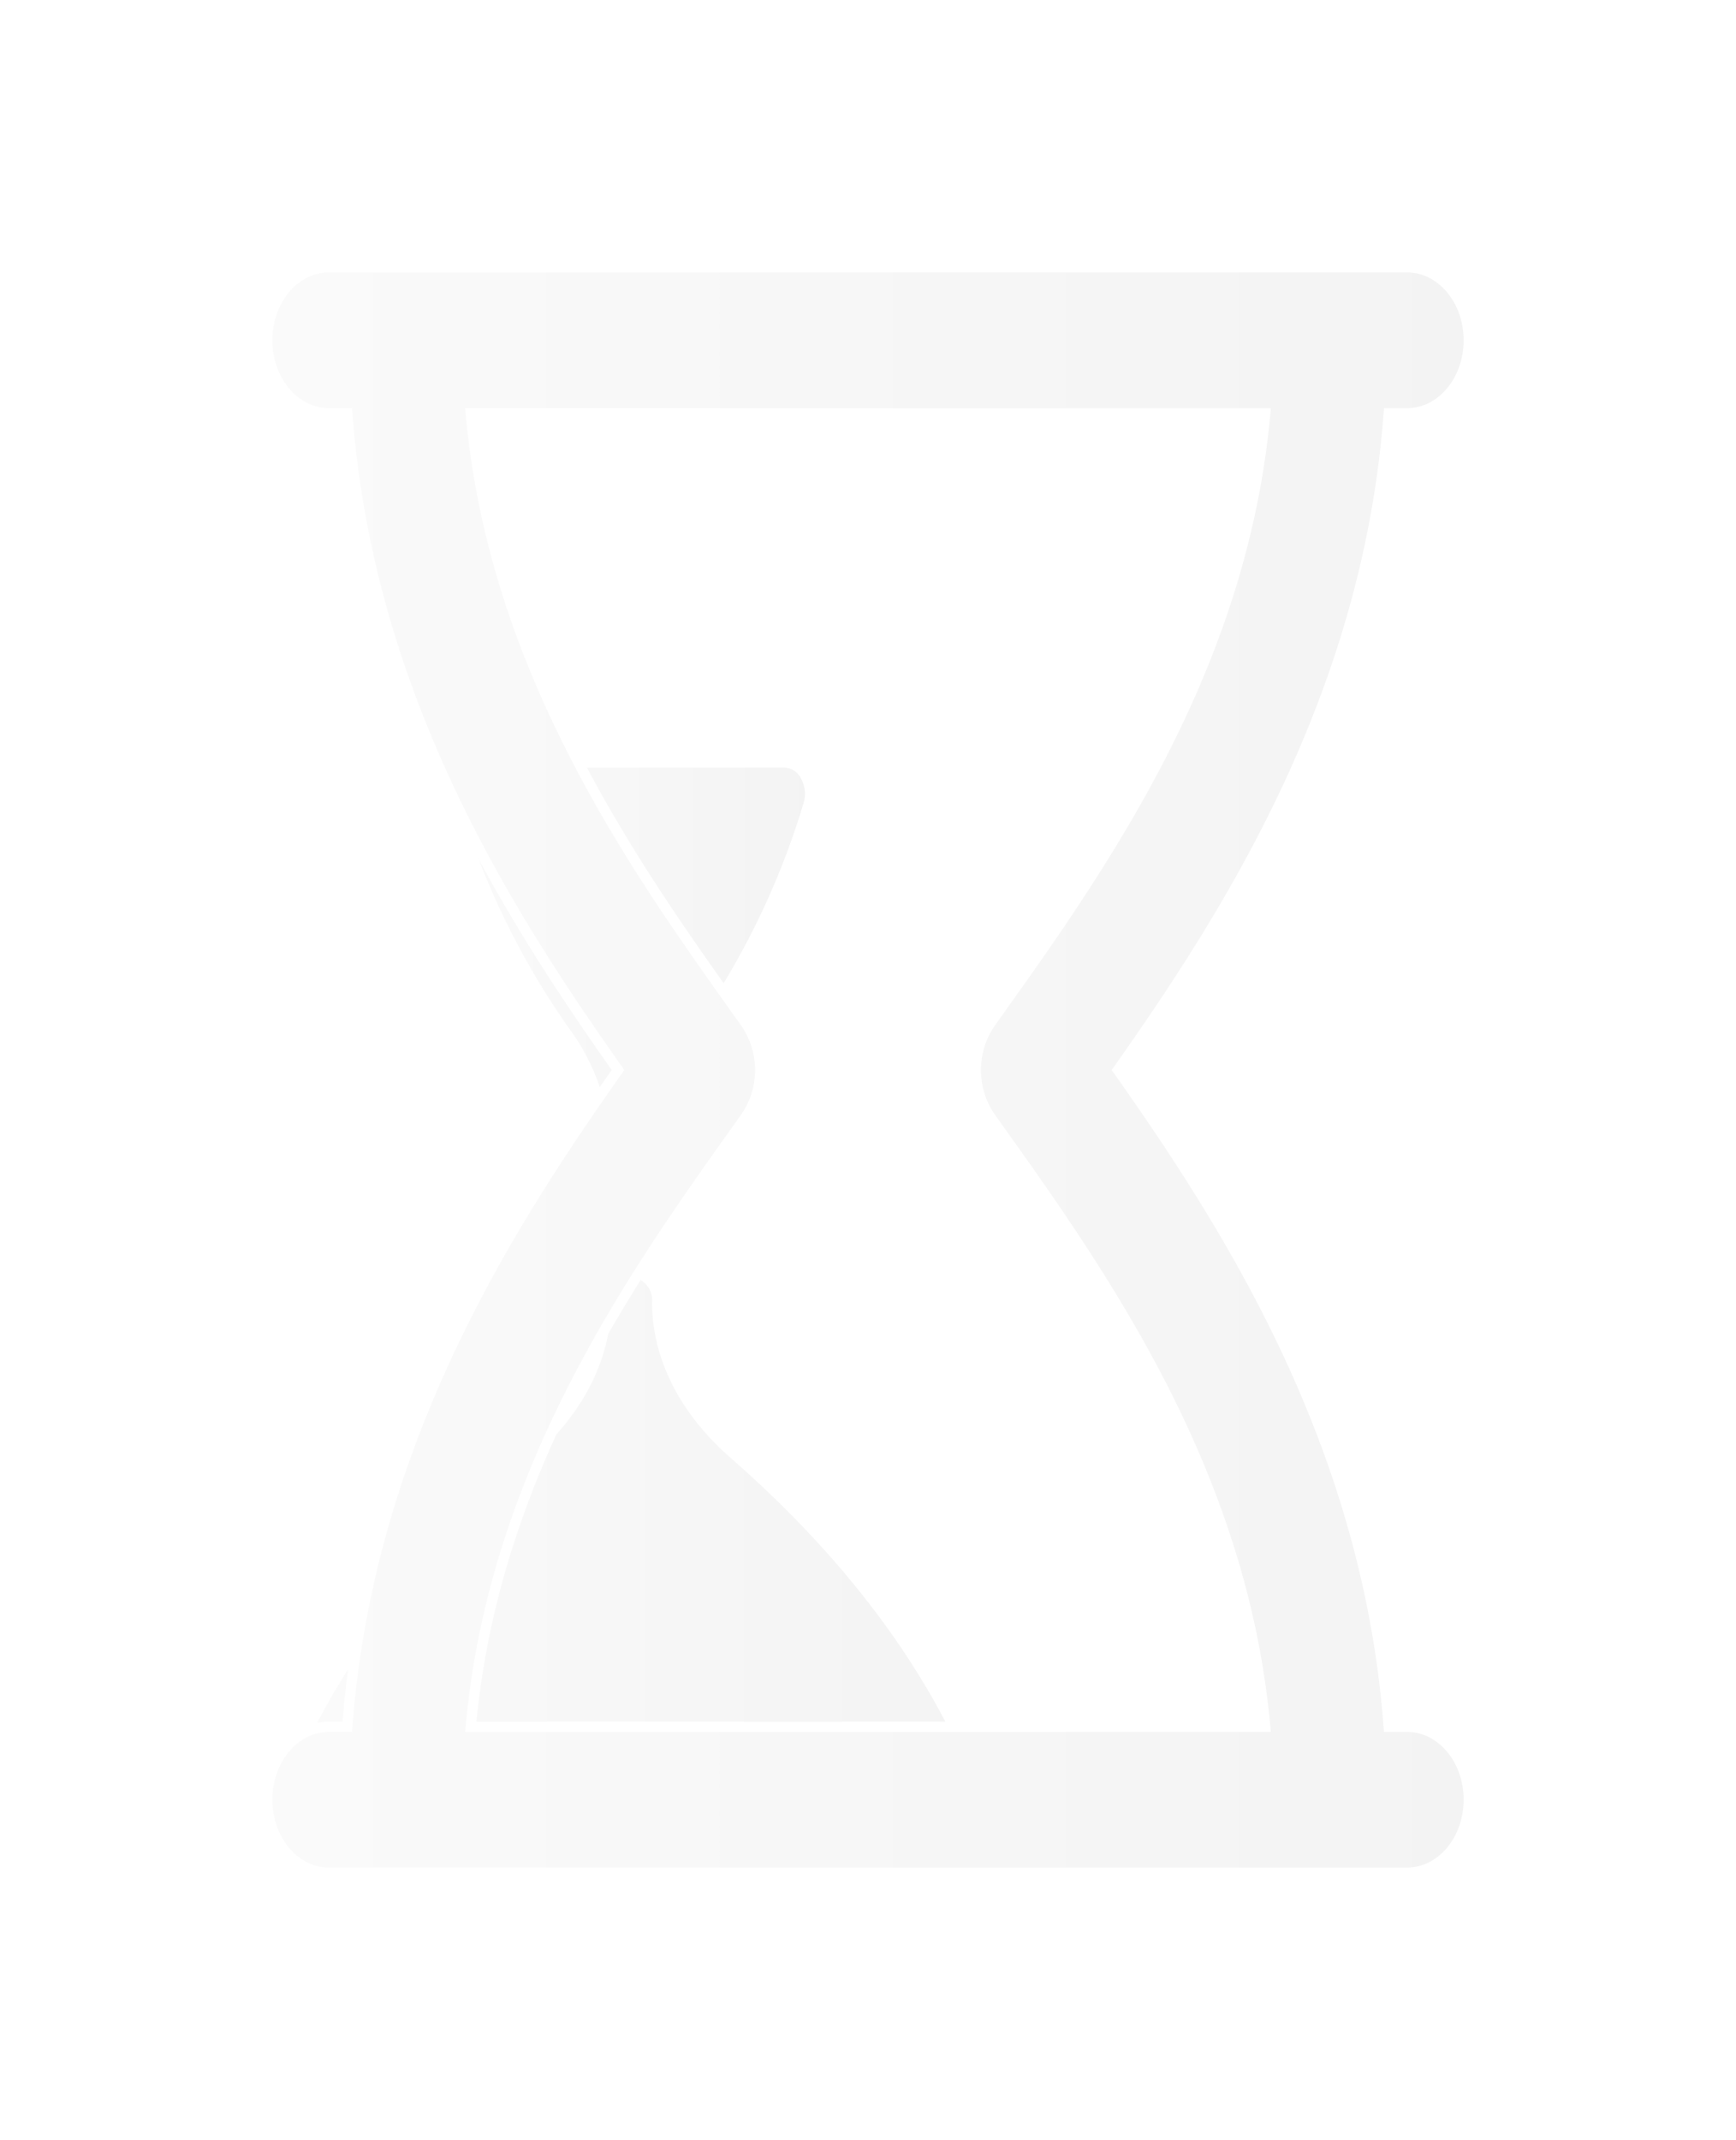 <svg xmlns="http://www.w3.org/2000/svg" xmlns:xlink="http://www.w3.org/1999/xlink" width="168.902" height="208.157" viewBox="0 0 168.902 208.157"><defs><style>.a,.b{stroke:#fff;fill:url(#a);}.a{stroke-width:2px;}.c{filter:url(#d);}</style><linearGradient id="a" x1="-0.708" y1="1" x2="1.894" y2="1" gradientUnits="objectBoundingBox"><stop offset="0" stop-color="#fff"/><stop offset="1" stop-color="#ededed"/></linearGradient><filter id="d" x="0" y="0" width="168.902" height="208.157" filterUnits="userSpaceOnUse"><feOffset dx="23" dy="-12" input="SourceAlpha"/><feGaussianBlur stdDeviation="8.5" result="e"/><feFlood flood-opacity="0.302"/><feComposite operator="in" in2="e"/><feComposite in="SourceGraphic"/></filter></defs><g transform="translate(0.329 38)"><g transform="translate(2.671)"><path class="a" d="M32.008,49.589a3.3,3.3,0,0,0,3,3.545,3.31,3.31,0,0,0,3-3.545,19.732,19.732,0,0,1,3.511-11.366A77.019,77.019,0,0,0,52.7,15.462a4.105,4.105,0,0,0-.379-3.229,2.889,2.889,0,0,0-2.447-1.5H20.129a2.893,2.893,0,0,0-2.45,1.5,4.105,4.105,0,0,0-.379,3.229A77.156,77.156,0,0,0,28.492,38.223,19.724,19.724,0,0,1,32.008,49.589Z" transform="translate(23.445 24.928)"/><path class="a" d="M47.72,29.188a3.306,3.306,0,0,0-3-3.545,3.31,3.31,0,0,0-3,3.545c0,5.123-2.587,10.19-7.276,14.3C24.42,52.255,16.913,61.78,12.137,71.794a4.091,4.091,0,0,0,.025,3.528,2.934,2.934,0,0,0,2.587,1.761H74.7a2.944,2.944,0,0,0,2.587-1.761,4.121,4.121,0,0,0,.022-3.528C72.537,61.78,65.028,52.255,55,43.487,50.307,39.378,47.722,34.311,47.72,29.188Z" transform="translate(13.727 59.552)"/><g class="c" transform="matrix(1, 0, 0, 1, -3, -38)"><path class="b" d="M113.574,141.961h-1.793c-2.06-27.619-15.72-48.822-26.339-63.882C96.063,63.022,109.718,41.815,111.786,14.2h1.793c3.311,0,5.994-3.179,5.994-7.1S116.891,0,113.579,0H8.665C5.354,0,2.671,3.179,2.671,7.1s2.683,7.1,5.994,7.1h1.793C12.521,41.818,26.176,63.025,36.8,78.079c-10.619,15.057-24.276,36.26-26.342,63.882H8.665c-3.311,0-5.994,3.173-5.994,7.093s2.683,7.1,5.994,7.1H113.579c3.311,0,5.994-3.179,5.994-7.1S116.888,141.961,113.574,141.961Zm-91.1,0c2.253-24.954,15.956-44.171,26.2-58.53l.547-.767a8.112,8.112,0,0,0,0-9.153l-.544-.764C38.436,58.384,24.728,39.167,22.474,14.21H99.767c-2.253,24.958-15.962,44.174-26.2,58.537l-.542.764a8.112,8.112,0,0,0,0,9.153l.547.767c10.237,14.359,23.939,33.576,26.193,58.53Z" transform="translate(0.33 38)"/></g></g></g></svg>